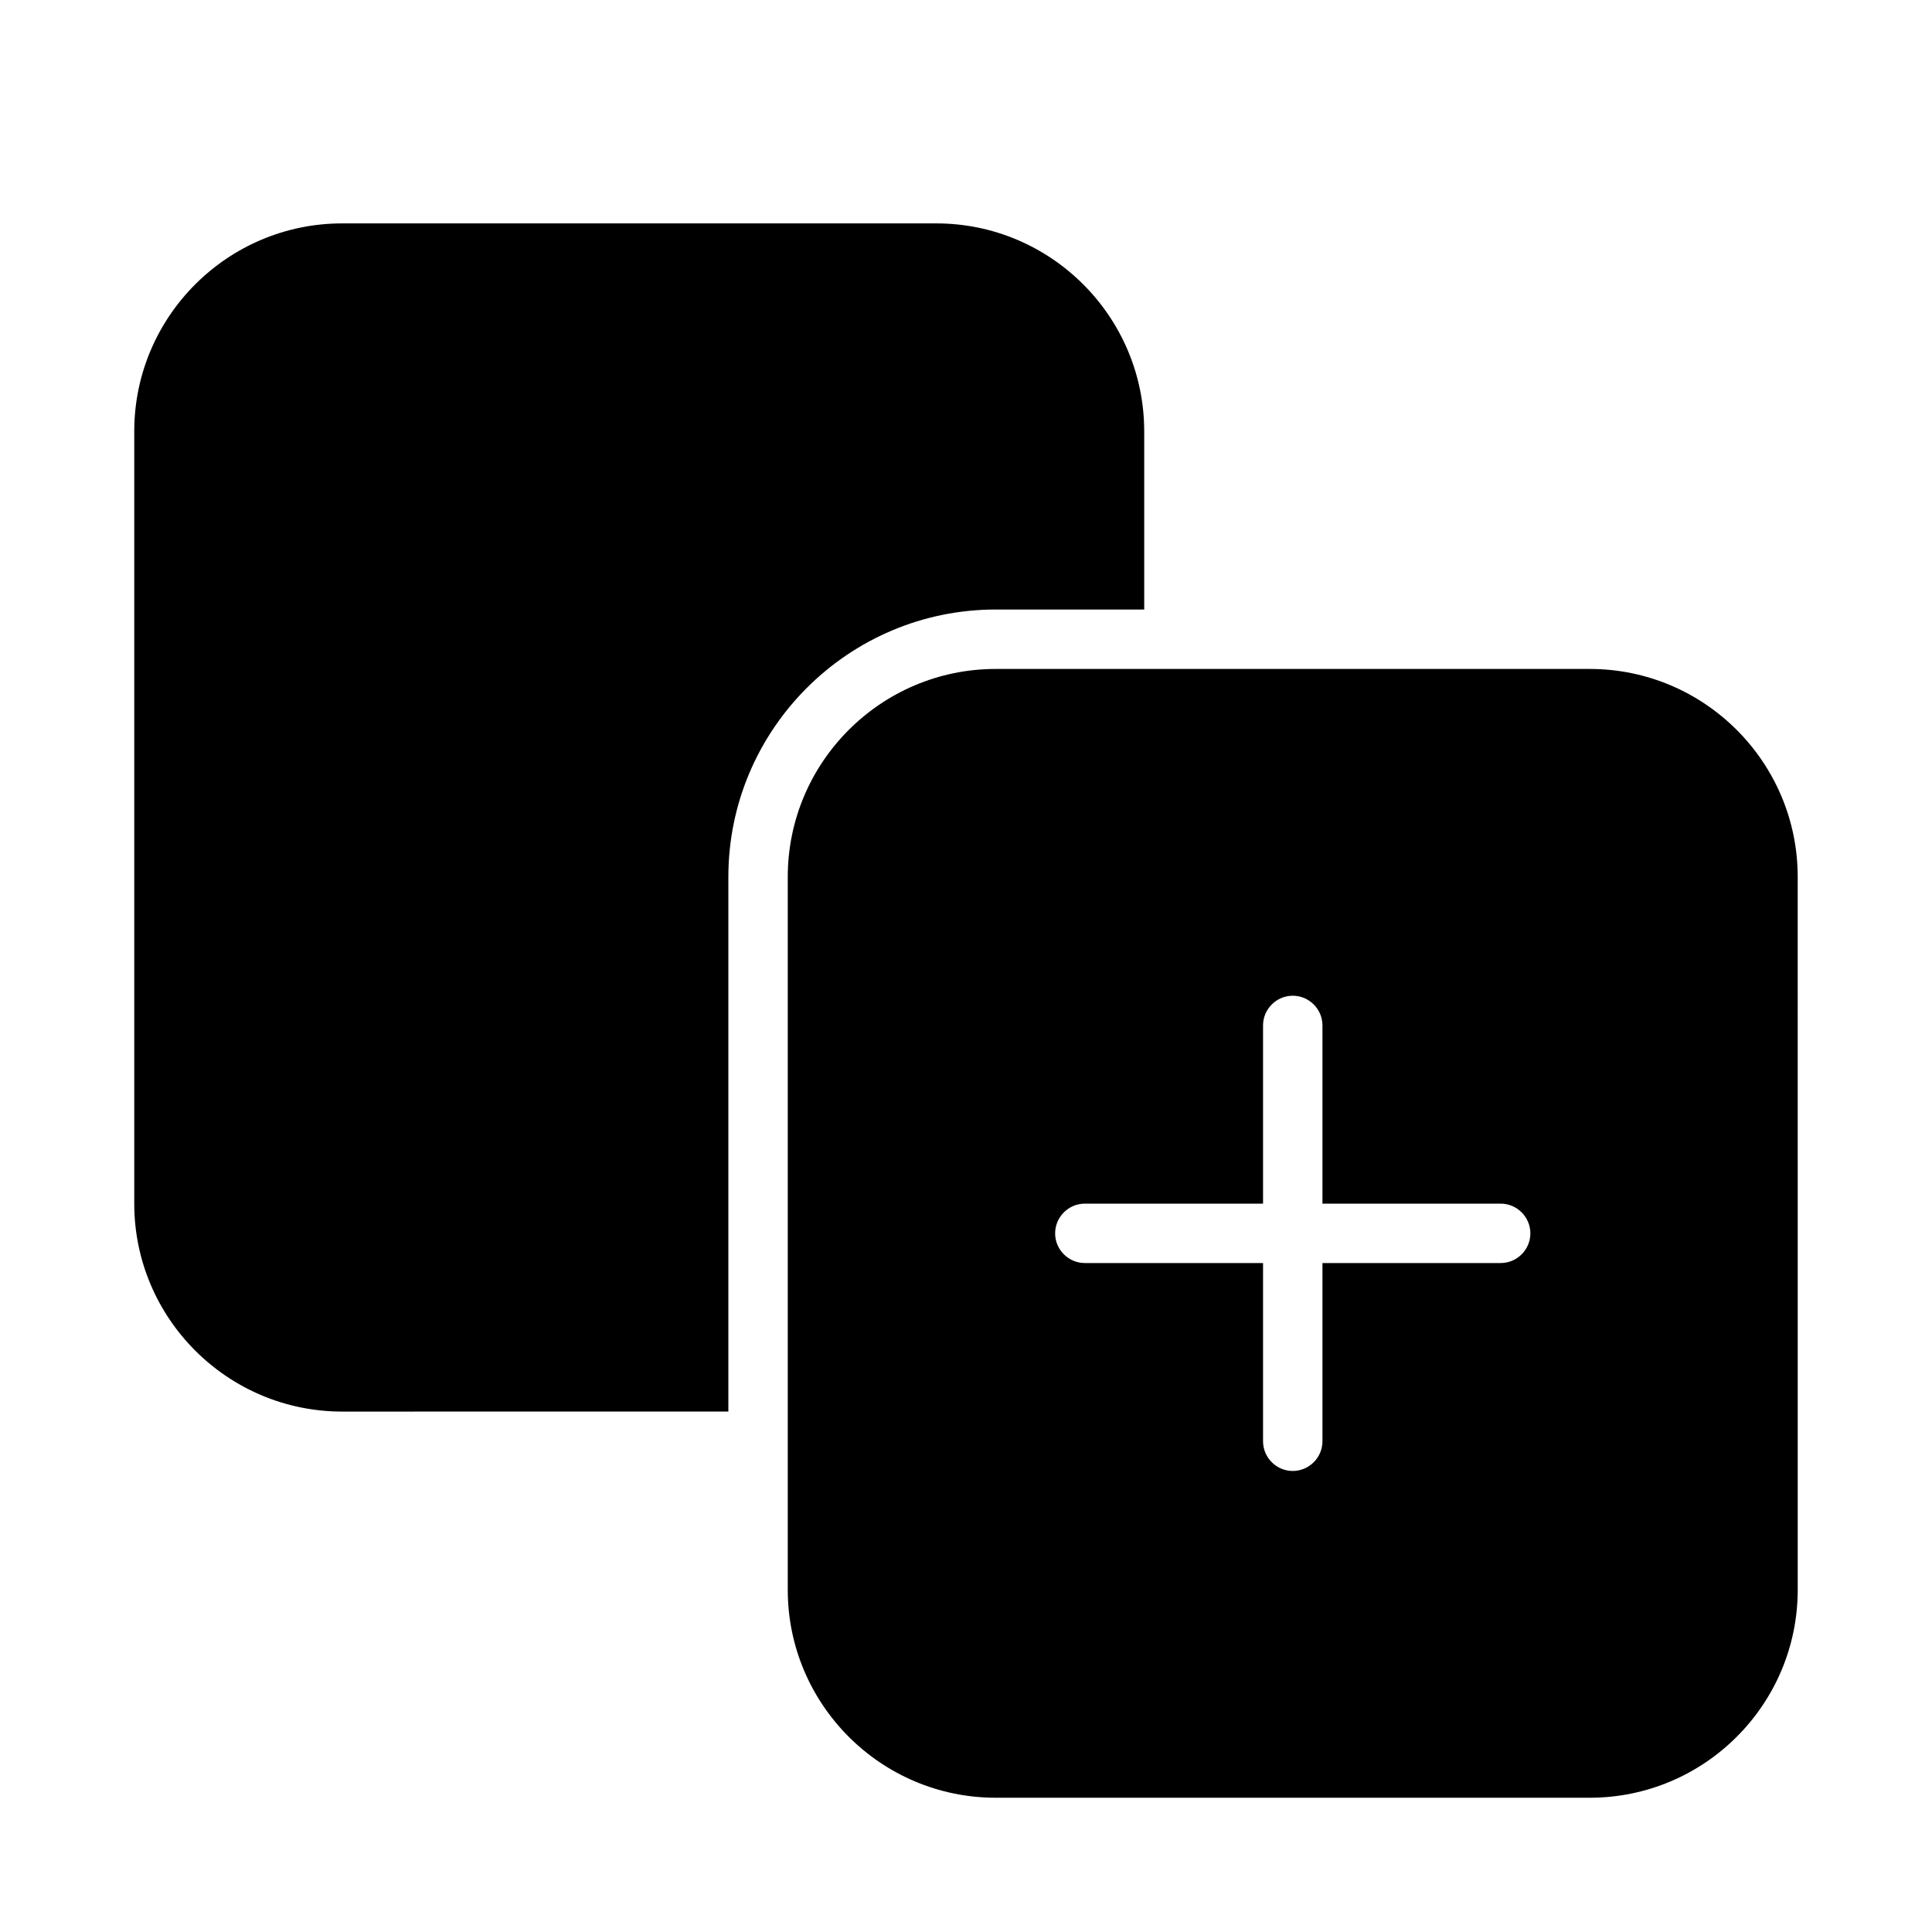 <?xml version="1.0" encoding="UTF-8"?>
<!-- Uploaded to: SVG Repo, www.svgrepo.com, Generator: SVG Repo Mixer Tools -->
<svg fill="#000000" width="800px" height="800px" version="1.1" viewBox="144 144 512 512" xmlns="http://www.w3.org/2000/svg">
 <g>
  <path d="m565.31 321.28h-157.44c-30.387 0-55.105 24.719-55.105 55.105v188.93c0 30.387 24.719 55.105 55.105 55.105h157.44c30.387 0 55.105-24.719 55.105-55.105l-0.004-188.93c0-30.387-24.719-55.105-55.102-55.105zm-23.617 157.44h-47.23v47.23c0 4.328-3.543 7.871-7.871 7.871s-7.871-3.543-7.871-7.871v-47.23h-47.23c-4.328 0-7.871-3.543-7.871-7.871s3.543-7.871 7.871-7.871h47.23v-47.23c0-4.328 3.543-7.871 7.871-7.871s7.871 3.543 7.871 7.871v47.23h47.23c4.328 0 7.871 3.543 7.871 7.871s-3.543 7.871-7.871 7.871z"/>
  <path d="m447.23 258.3v47.23h-39.359c-39.047 0-70.848 31.805-70.848 70.848v141.7l-102.34 0.004c-30.387 0-55.105-24.719-55.105-55.105v-204.67c0-30.387 24.719-55.105 55.105-55.105h157.44c30.383 0.004 55.102 24.723 55.102 55.105z"/>
 </g>
</svg>